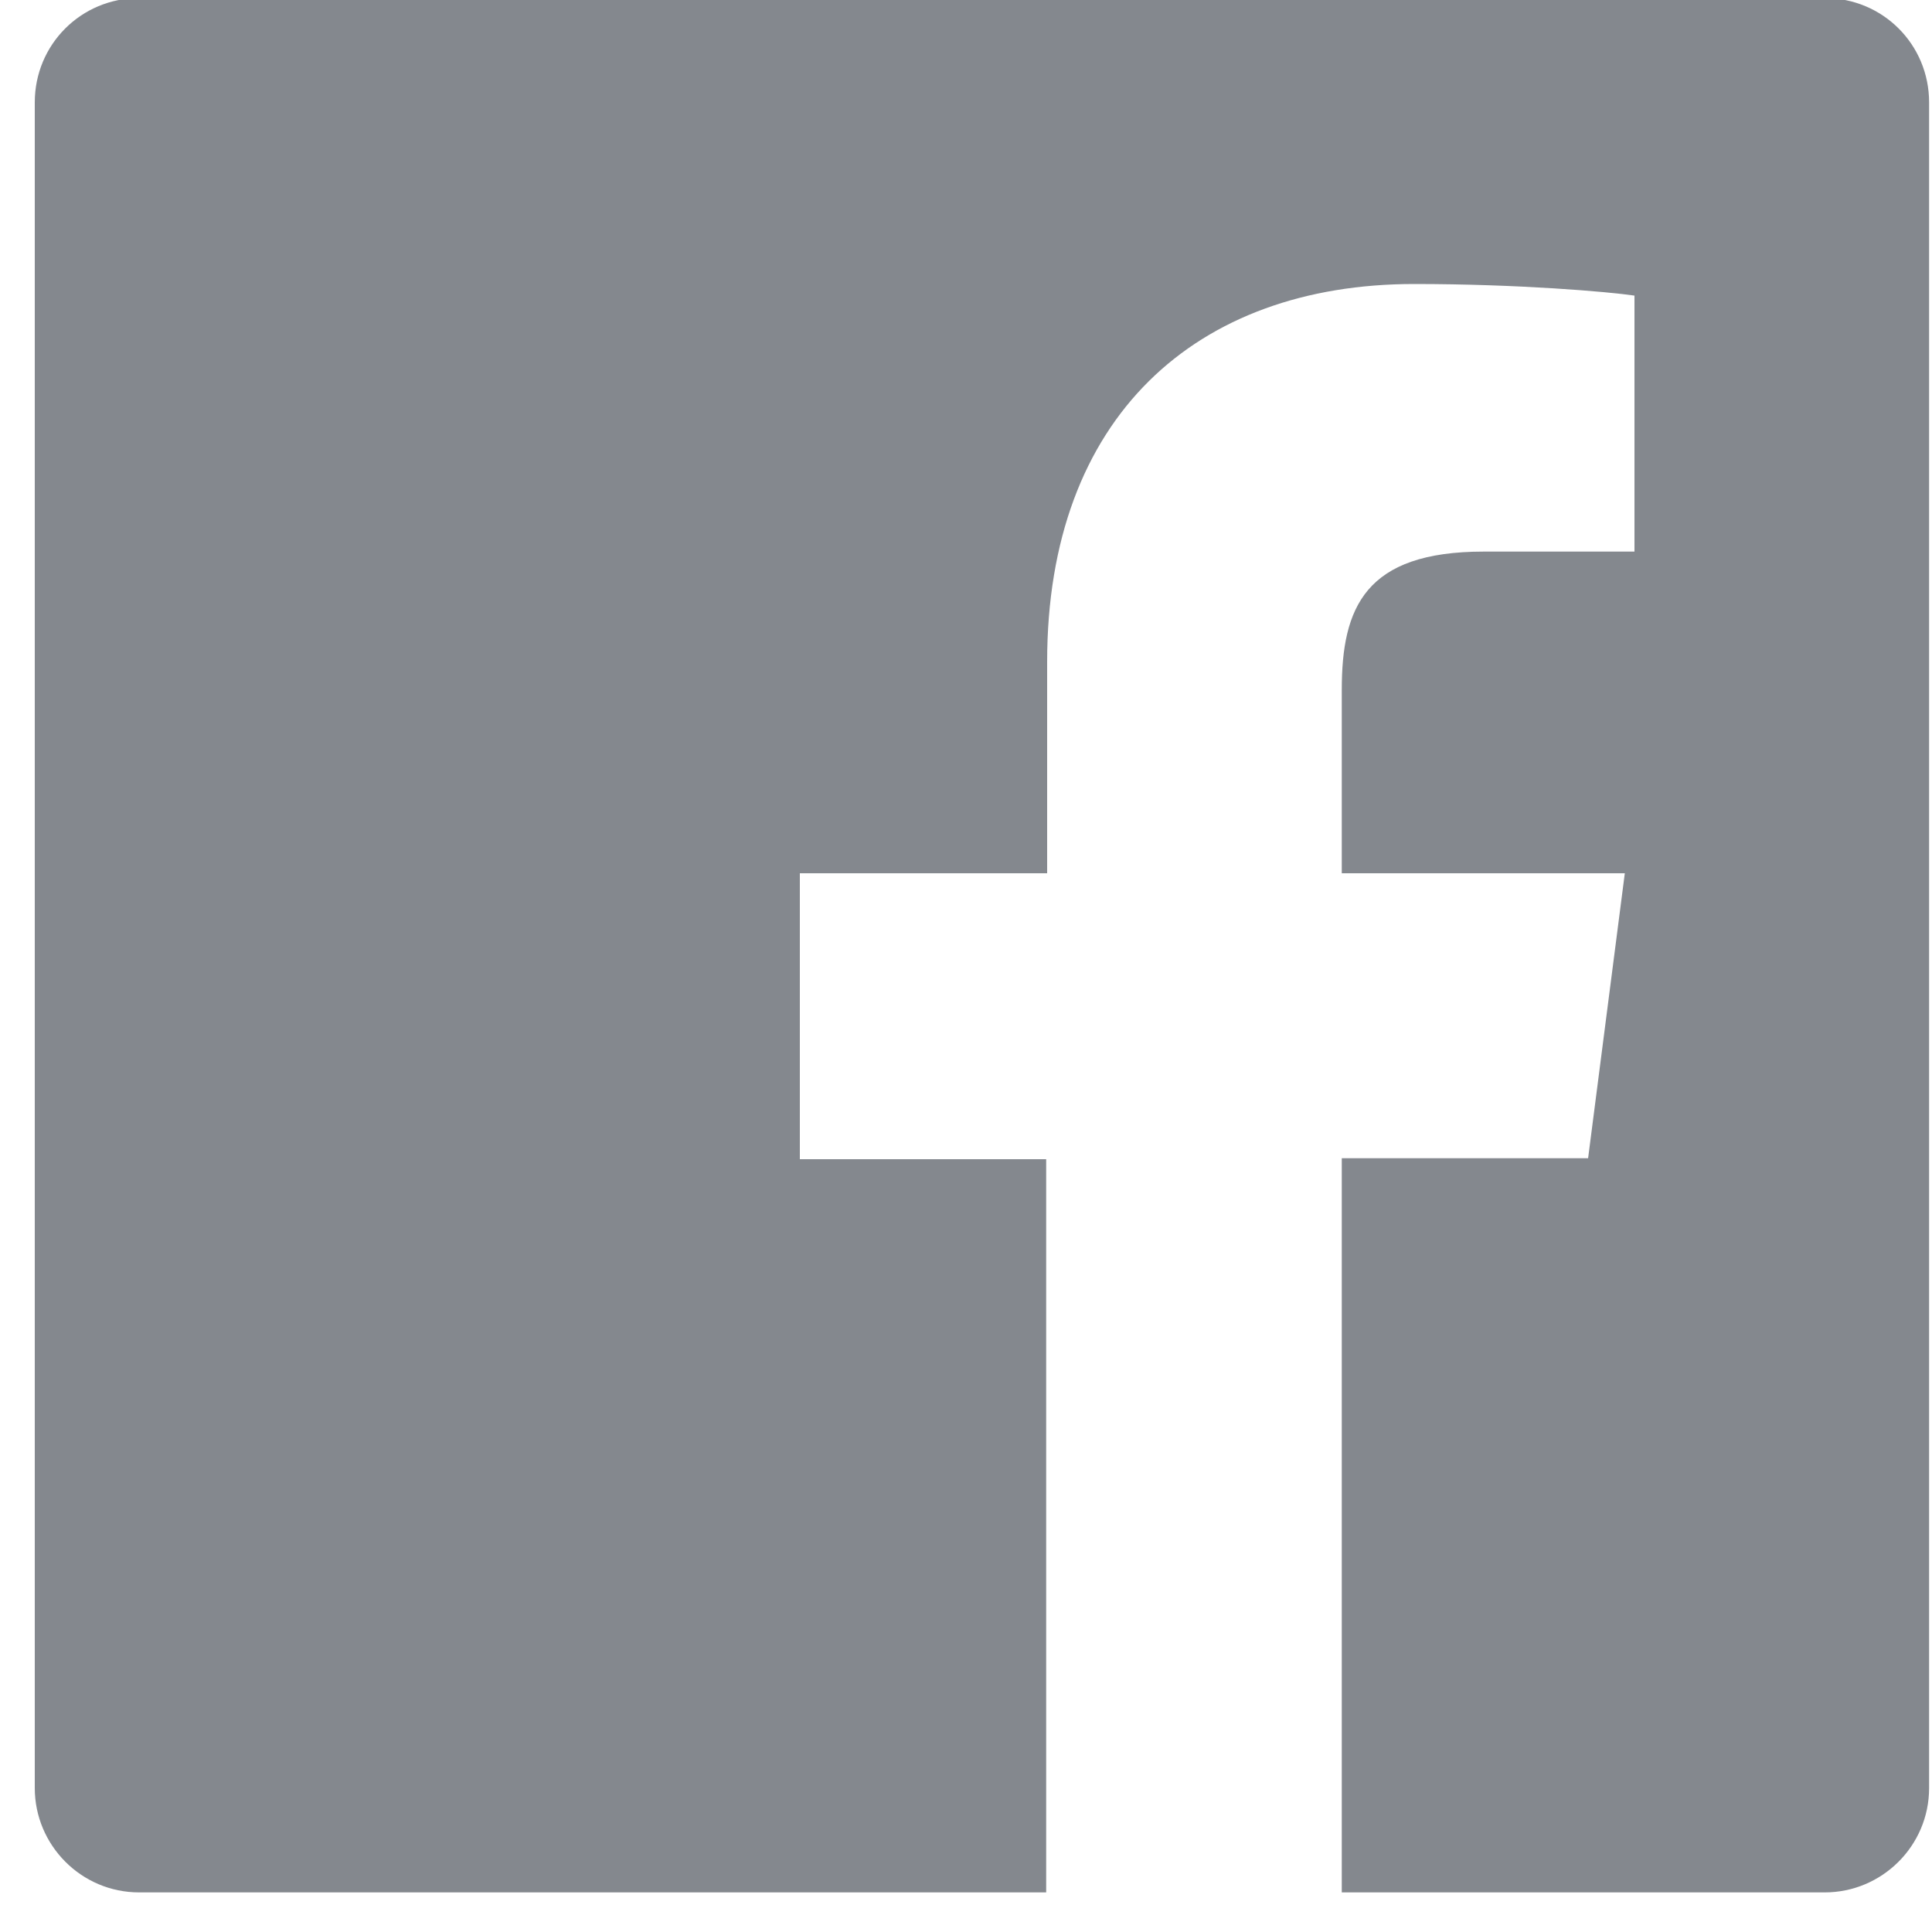 <svg xmlns="http://www.w3.org/2000/svg" xmlns:xlink="http://www.w3.org/1999/xlink" width="20" height="20" viewBox="0 0 20 20"><defs><path id="98e2a" d="M329.89 3977.59h-5v-7.6h2.55l.38-2.95h-2.93v-1.9c0-.85.24-1.43 1.47-1.43h1.56v-2.65c-.27-.04-1.2-.12-2.28-.12-2.26 0-3.8 1.38-3.8 3.91v2.19h-2.56v2.96h2.55v7.59h-9.39c-.6 0-1.08-.49-1.08-1.08v-17.45c0-.6.48-1.08 1.08-1.08h17.45c.6 0 1.08.48 1.08 1.08v17.45c0 .6-.49 1.08-1.08 1.08z"/></defs><g><g transform="translate(-311 -3958)"><use fill="#84888e" xlink:href="#98e2a"/></g></g></svg>